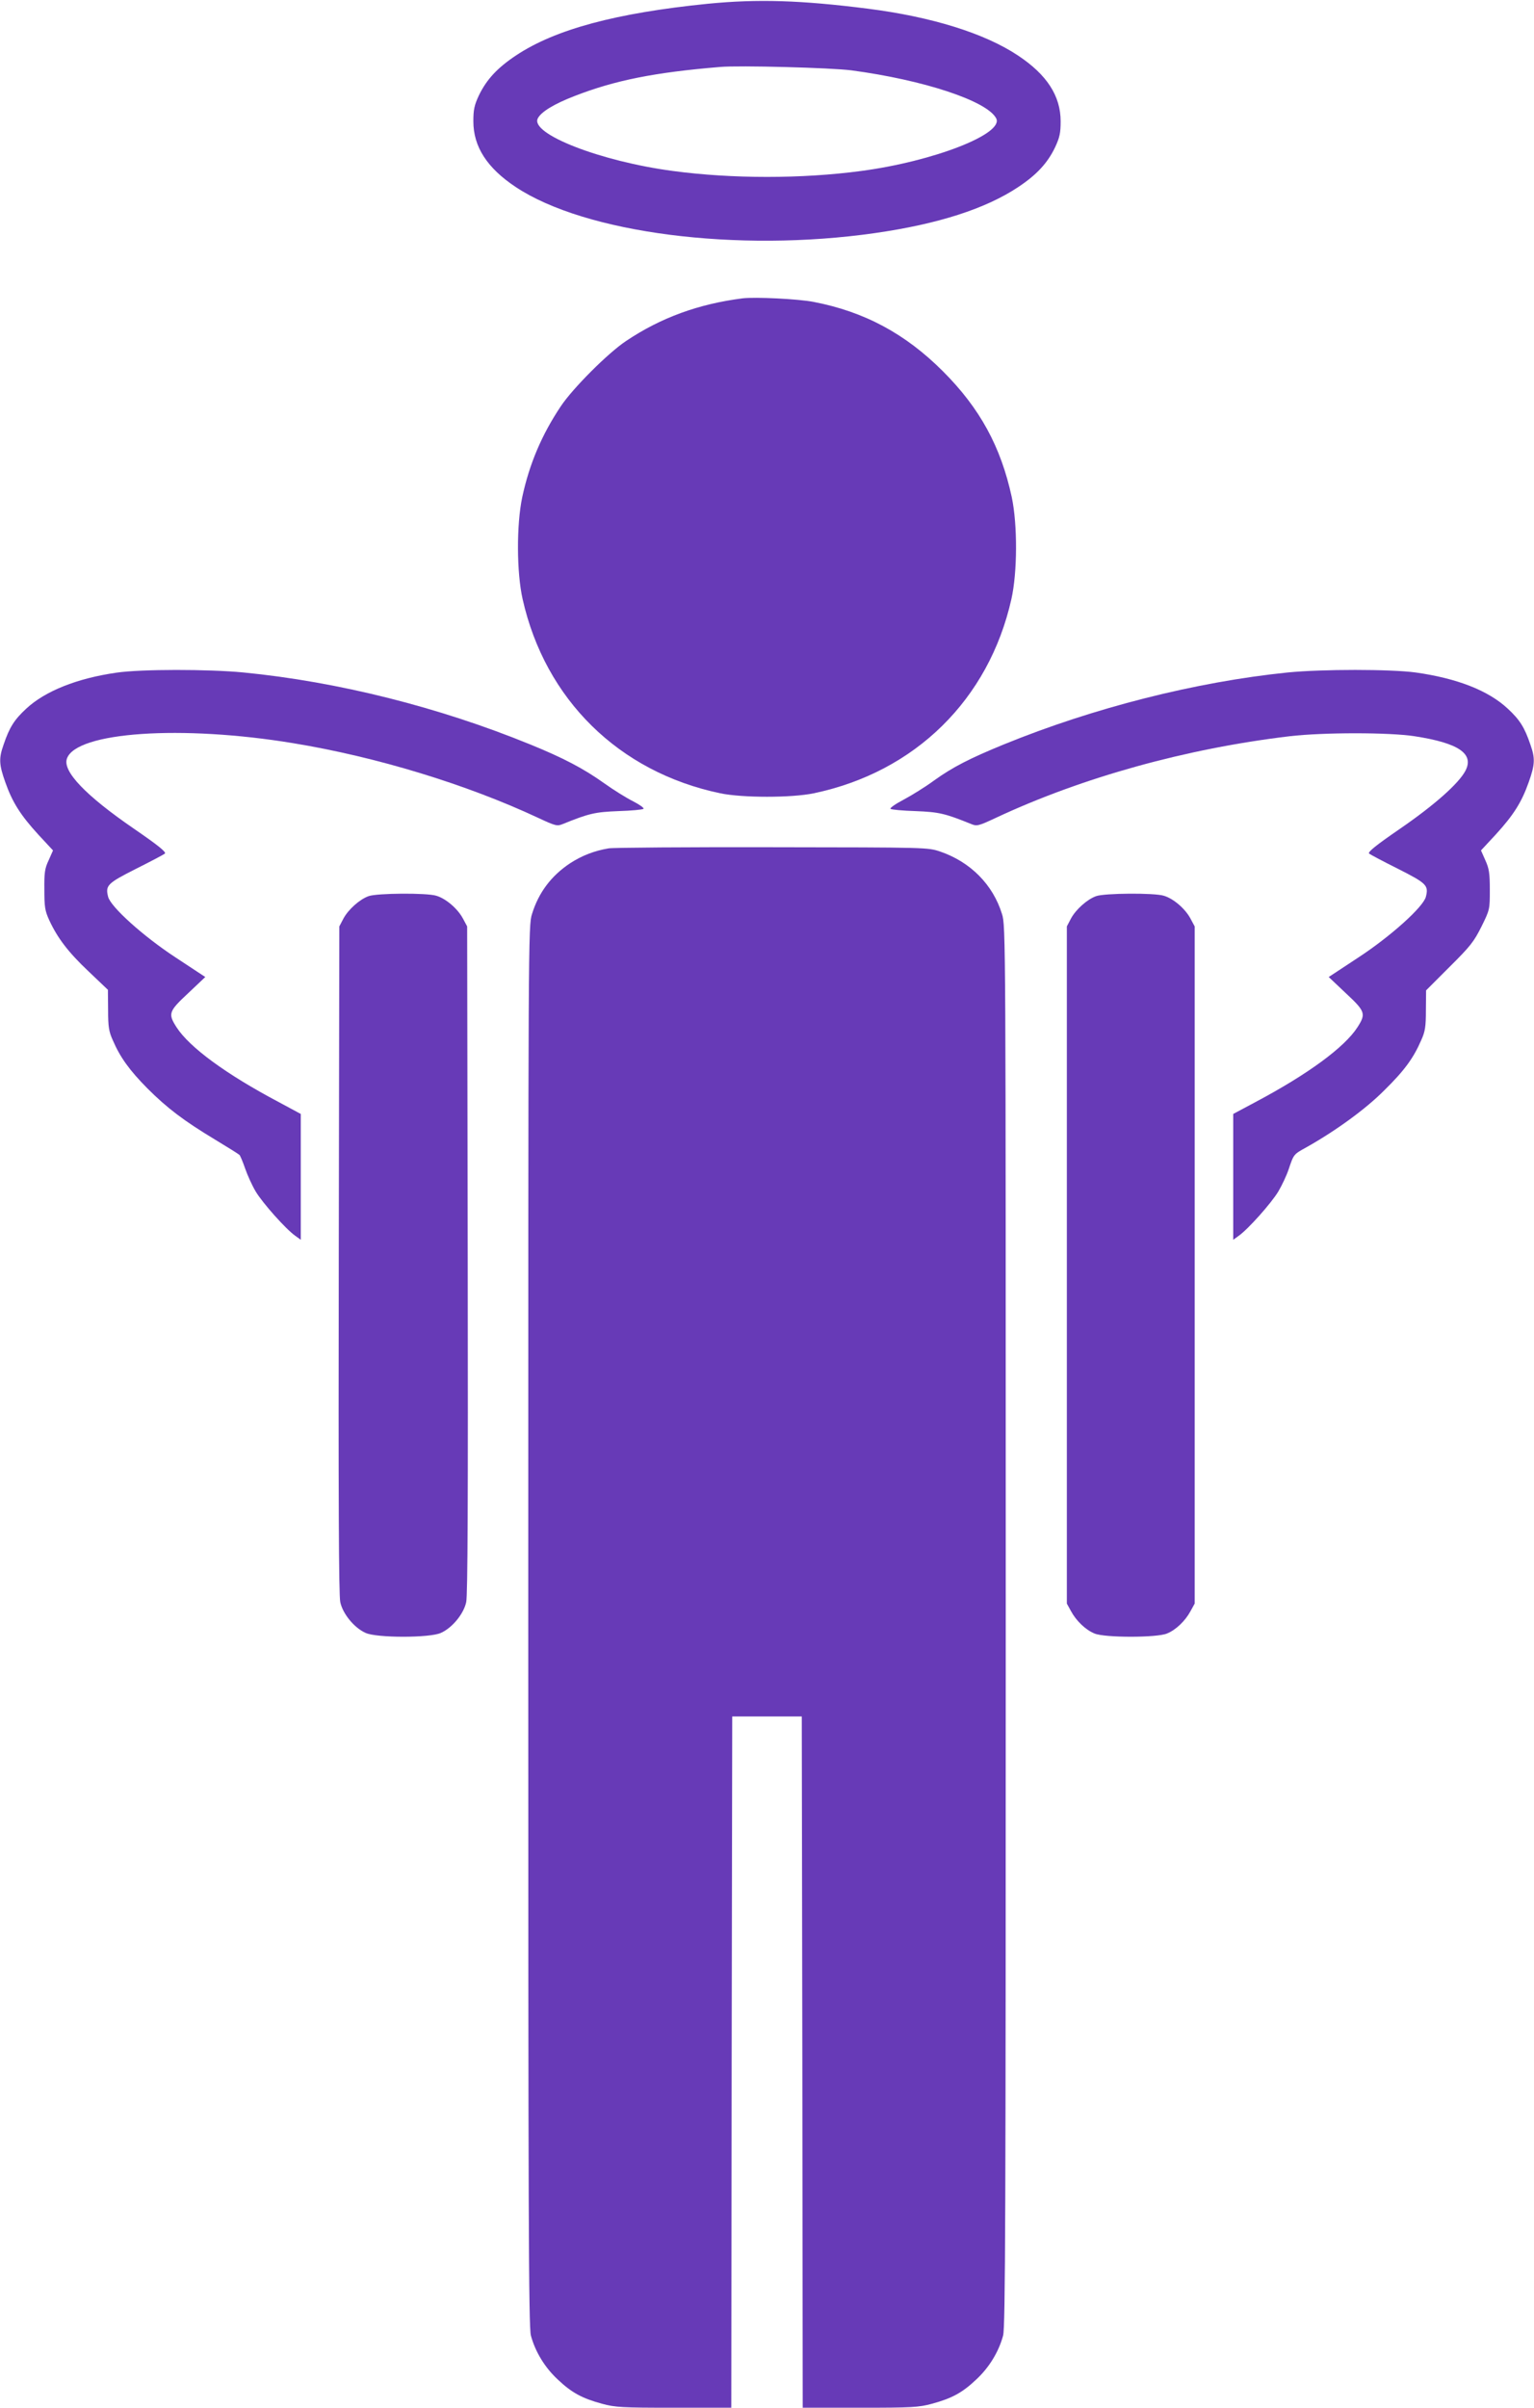 <?xml version="1.0" standalone="no"?>
<!DOCTYPE svg PUBLIC "-//W3C//DTD SVG 20010904//EN"
 "http://www.w3.org/TR/2001/REC-SVG-20010904/DTD/svg10.dtd">
<svg version="1.0" xmlns="http://www.w3.org/2000/svg"
 width="816pt" height="1280pt" viewBox="0 0 816 1280"
 preserveAspectRatio="xMidYMid meet">
<g transform="translate(0,1280) scale(0.1,-0.1)"
fill="#673ab7" stroke="none">
<path d="M3765 12780 c-488 -49 -811 -136 -1019 -274 -101 -67 -158 -129 -199
-214 -24 -52 -29 -75 -29 -137 0 -135 73 -248 225 -349 370 -246 1179 -350
1912 -245 335 48 588 129 762 245 98 65 156 128 196 212 24 52 29 75 29 137 0
135 -73 248 -227 350 -177 118 -460 206 -800 249 -355 45 -585 52 -850 26z
m764 -354 c383 -51 721 -162 770 -255 44 -82 -333 -229 -719 -280 -314 -42
-686 -42 -1000 0 -386 51 -763 198 -719 280 18 35 88 77 194 118 216 84 426
126 775 155 102 9 591 -4 699 -18z"/>
<path d="M3950 11214 c-235 -30 -435 -103 -620 -227 -96 -64 -283 -251 -347
-347 -101 -151 -167 -306 -205 -483 -31 -147 -30 -400 2 -542 120 -534 512
-919 1050 -1032 118 -25 382 -25 500 0 538 113 930 498 1050 1032 32 142 33
395 2 542 -58 268 -169 472 -366 669 -200 200 -418 317 -688 369 -82 16 -310
27 -378 19z"/>
<path d="M620 9224 c-210 -30 -380 -98 -480 -191 -64 -59 -90 -100 -121 -192
-26 -73 -24 -106 9 -199 38 -108 82 -176 175 -278 l79 -85 -23 -52 c-21 -44
-24 -67 -23 -157 0 -91 3 -112 26 -162 44 -95 101 -170 209 -272 l103 -98 1
-107 c0 -89 4 -115 25 -161 39 -91 89 -160 184 -256 106 -106 195 -173 361
-273 66 -40 124 -76 129 -81 4 -4 18 -37 30 -72 12 -35 37 -90 56 -122 37 -62
162 -202 211 -236 l29 -21 0 334 0 335 -117 63 c-280 148 -475 291 -544 398
-46 72 -42 84 62 181 l91 86 -158 104 c-171 112 -346 269 -359 323 -15 60 -4
71 148 148 78 39 148 76 154 81 9 8 -36 44 -164 132 -258 177 -381 306 -357
373 49 142 611 180 1204 82 445 -73 922 -219 1303 -397 92 -43 101 -45 130
-33 141 57 172 64 297 69 69 2 129 8 133 12 5 4 -20 22 -55 40 -36 18 -105 61
-154 96 -109 78 -218 135 -395 207 -485 198 -1022 333 -1524 382 -186 18 -545
18 -675 -1z"/>
<path d="M6850 9225 c-490 -50 -1033 -188 -1509 -382 -183 -75 -273 -121 -372
-192 -46 -34 -119 -79 -162 -102 -44 -23 -75 -45 -70 -49 4 -4 64 -10 133 -12
125 -5 156 -12 297 -69 29 -12 38 -10 130 33 461 216 1016 369 1563 434 180
21 530 21 665 0 234 -36 318 -93 270 -184 -36 -68 -166 -183 -348 -308 -128
-88 -173 -124 -164 -132 6 -5 76 -42 154 -81 152 -77 163 -88 148 -148 -13
-54 -188 -211 -359 -323 l-158 -104 91 -86 c104 -97 108 -109 62 -181 -69
-107 -264 -250 -543 -398 l-118 -63 0 -335 0 -334 29 21 c49 34 174 174 211
236 19 32 44 85 55 118 27 80 26 79 93 116 157 88 318 205 416 304 106 104
155 171 196 266 21 46 25 72 25 160 l1 105 125 125 c112 111 130 135 170 215
44 89 44 91 44 195 0 89 -4 113 -24 157 l-23 52 79 85 c93 102 137 170 175
278 33 93 35 126 9 199 -31 92 -57 133 -121 192 -103 96 -269 161 -490 192
-135 18 -496 18 -680 0z"/>
<path d="M3238 8290 c-78 -13 -143 -39 -205 -79 -100 -66 -168 -156 -203 -270
-20 -62 -20 -114 -20 -3785 0 -3114 2 -3729 14 -3772 23 -86 74 -170 143 -234
74 -70 129 -100 236 -129 71 -19 103 -21 382 -21 l305 0 2 1838 3 1837 185 0
185 0 3 -1837 2 -1838 305 0 c279 0 311 2 382 21 107 29 162 59 236 129 69 64
120 148 143 234 12 43 14 658 14 3772 0 3671 0 3723 -20 3785 -48 156 -168
277 -329 332 -66 22 -66 22 -891 23 -454 1 -846 -2 -872 -6z"/>
<path d="M1961 8036 c-48 -17 -108 -71 -134 -119 l-22 -42 -3 -1770 c-2 -1270
0 -1785 8 -1822 13 -62 74 -137 135 -164 59 -27 341 -27 400 0 61 27 122 102
135 164 8 37 10 552 8 1822 l-3 1770 -22 41 c-28 53 -91 107 -142 122 -51 16
-315 14 -360 -2z"/>
<path d="M5831 8036 c-48 -17 -108 -71 -134 -119 l-22 -42 0 -1800 0 -1800 22
-40 c28 -52 78 -100 125 -119 53 -23 333 -23 386 0 47 19 97 67 125 119 l22
40 0 1800 0 1800 -22 41 c-28 53 -91 107 -142 122 -51 16 -315 14 -360 -2z"/>
</g>
</svg>
